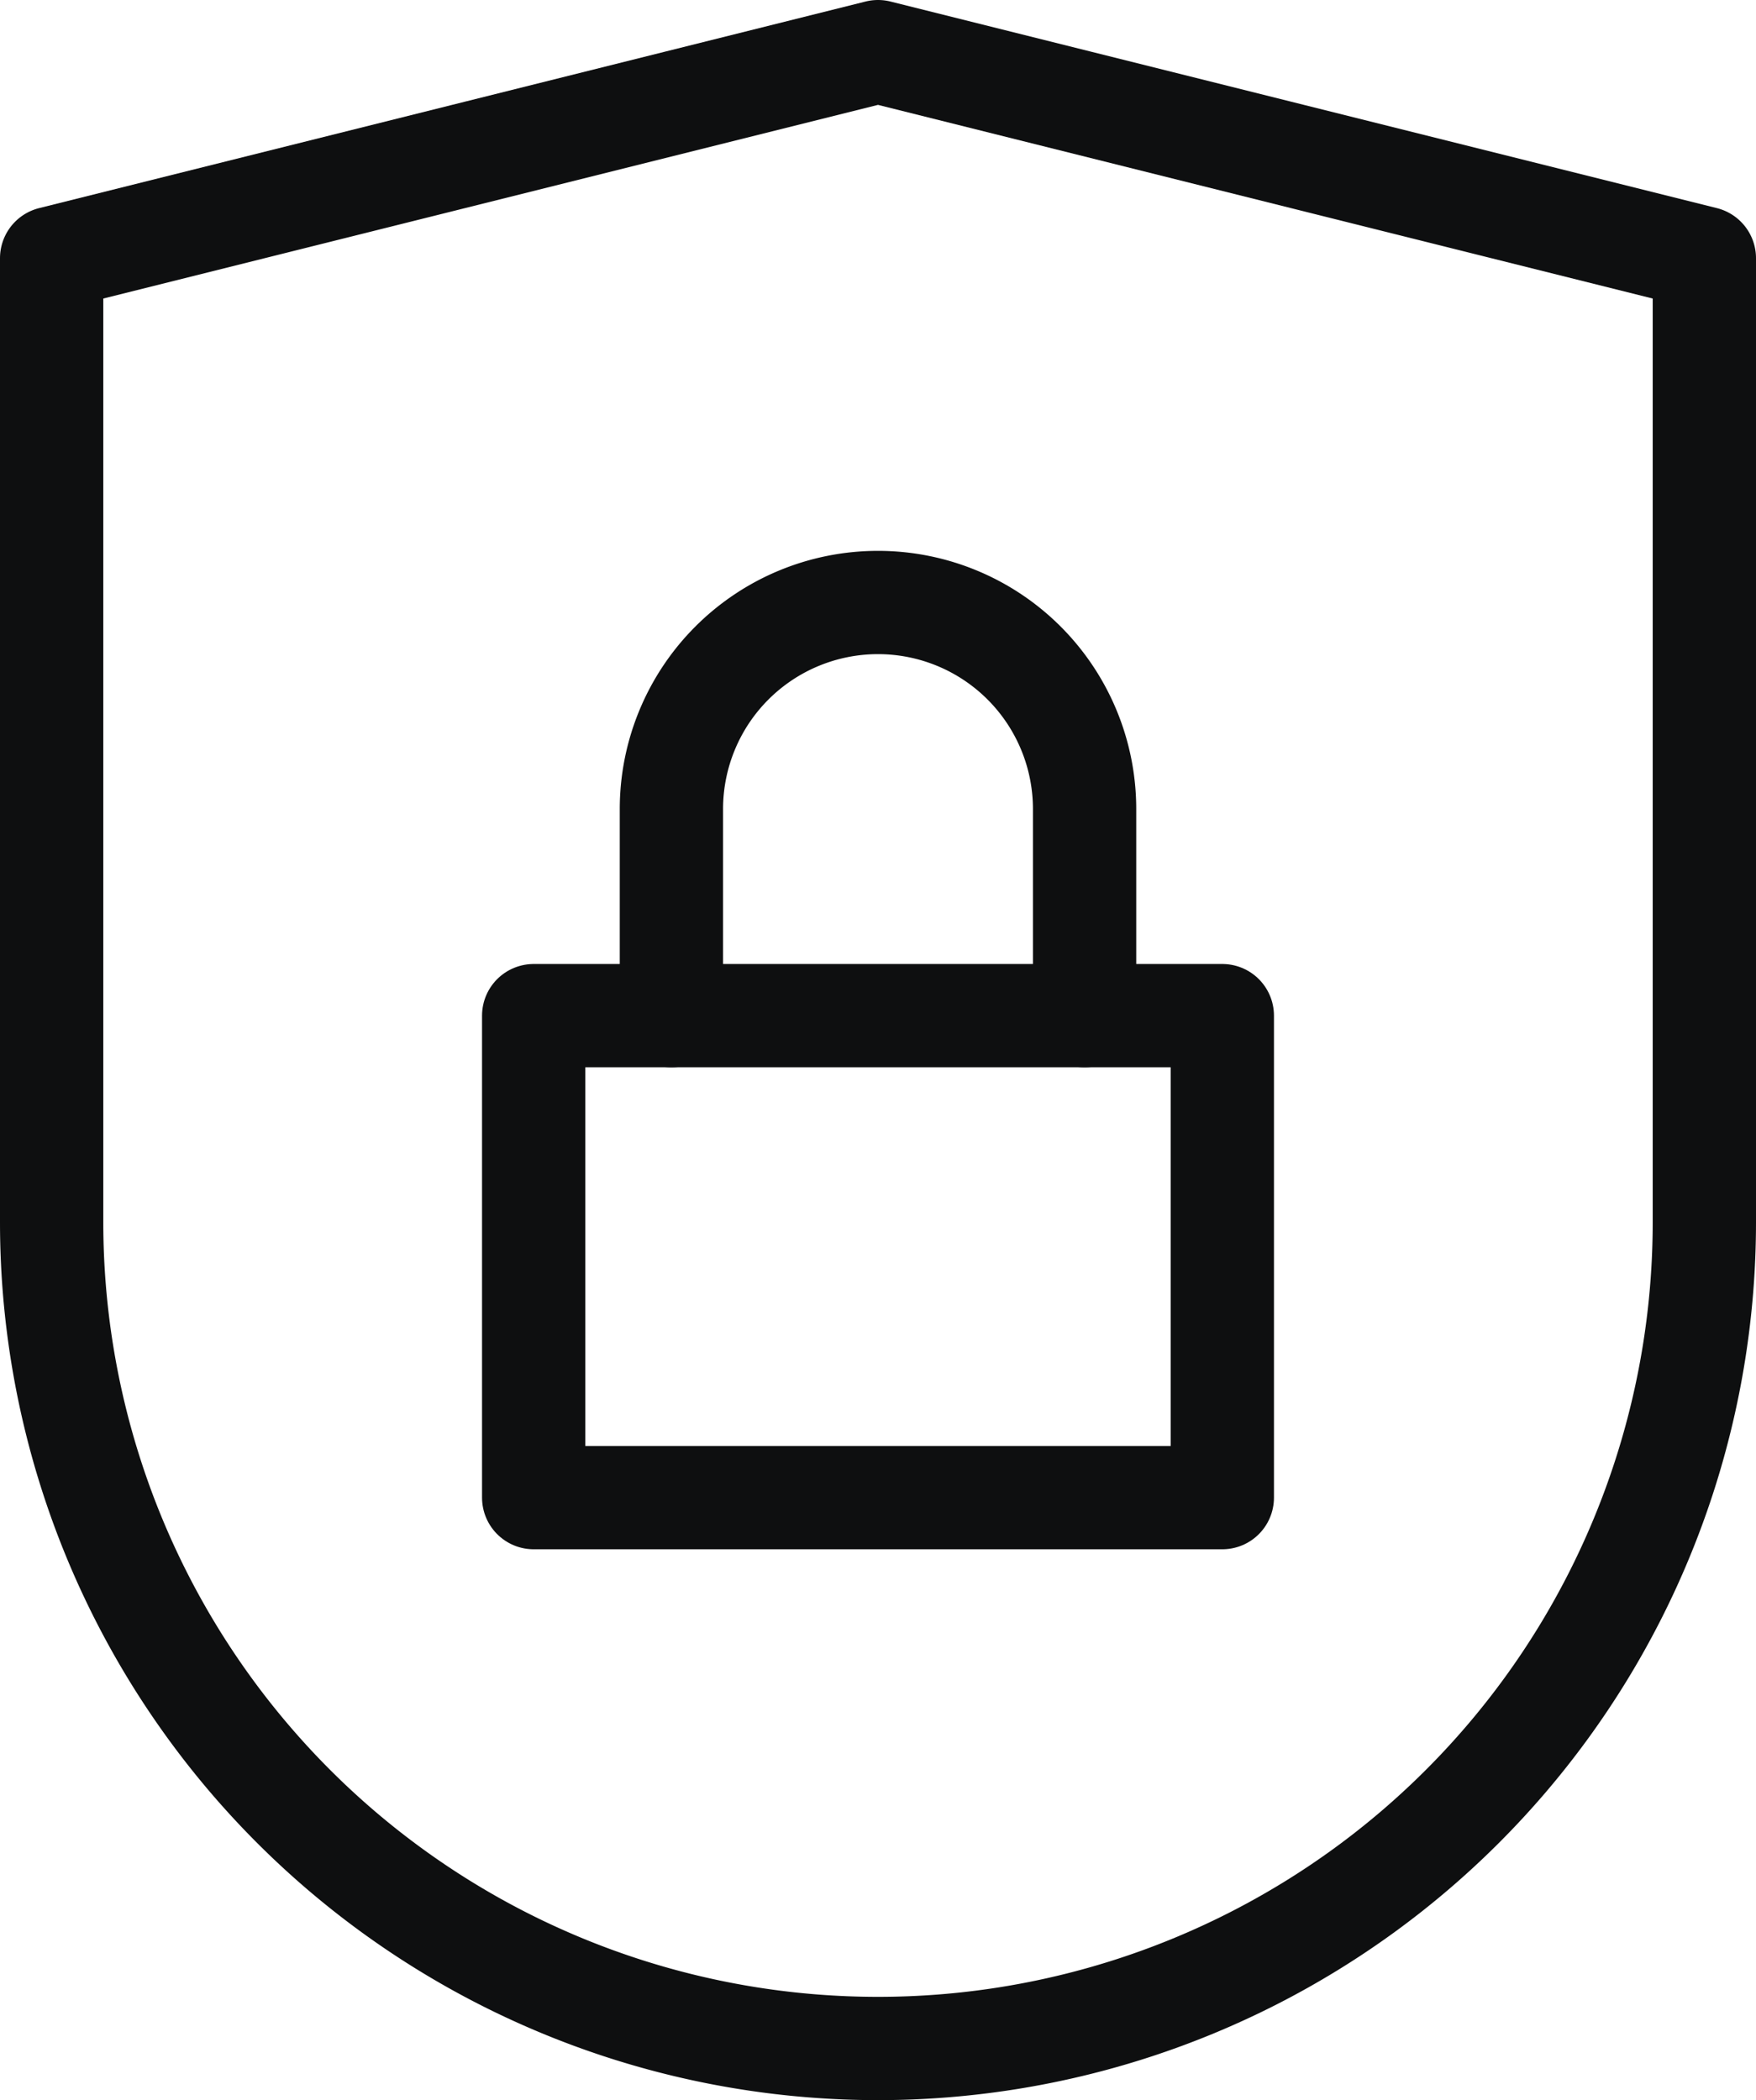 <?xml version="1.0" encoding="UTF-8"?>
<svg xmlns="http://www.w3.org/2000/svg" width="25.5" height="30.5" viewBox="0 0 25.5 30.5">
  <g id="privacy" transform="translate(-3.25 -1.25)">
    <g id="Group_2906" data-name="Group 2906">
      <rect id="Rectangle_1752" data-name="Rectangle 1752" width="10" height="7" transform="translate(11 16)" fill="none" stroke="#0e0f10" stroke-linecap="round" stroke-linejoin="round" stroke-width="1.5"></rect>
      <path id="Path_4177" data-name="Path 4177" d="M13,16V13a3,3,0,0,1,3-3h0a3,3,0,0,1,3,3v3" fill="none" stroke="#0e0f10" stroke-linecap="round" stroke-linejoin="round" stroke-width="1.5"></path>
      <path id="Path_4178" data-name="Path 4178" d="M28,19A12,12,0,0,1,4,19V5L16,2,28,5Z" fill="none" stroke="#0e0f10" stroke-linecap="round" stroke-linejoin="round" stroke-width="1.5"></path>
    </g>
  </g>
</svg>
